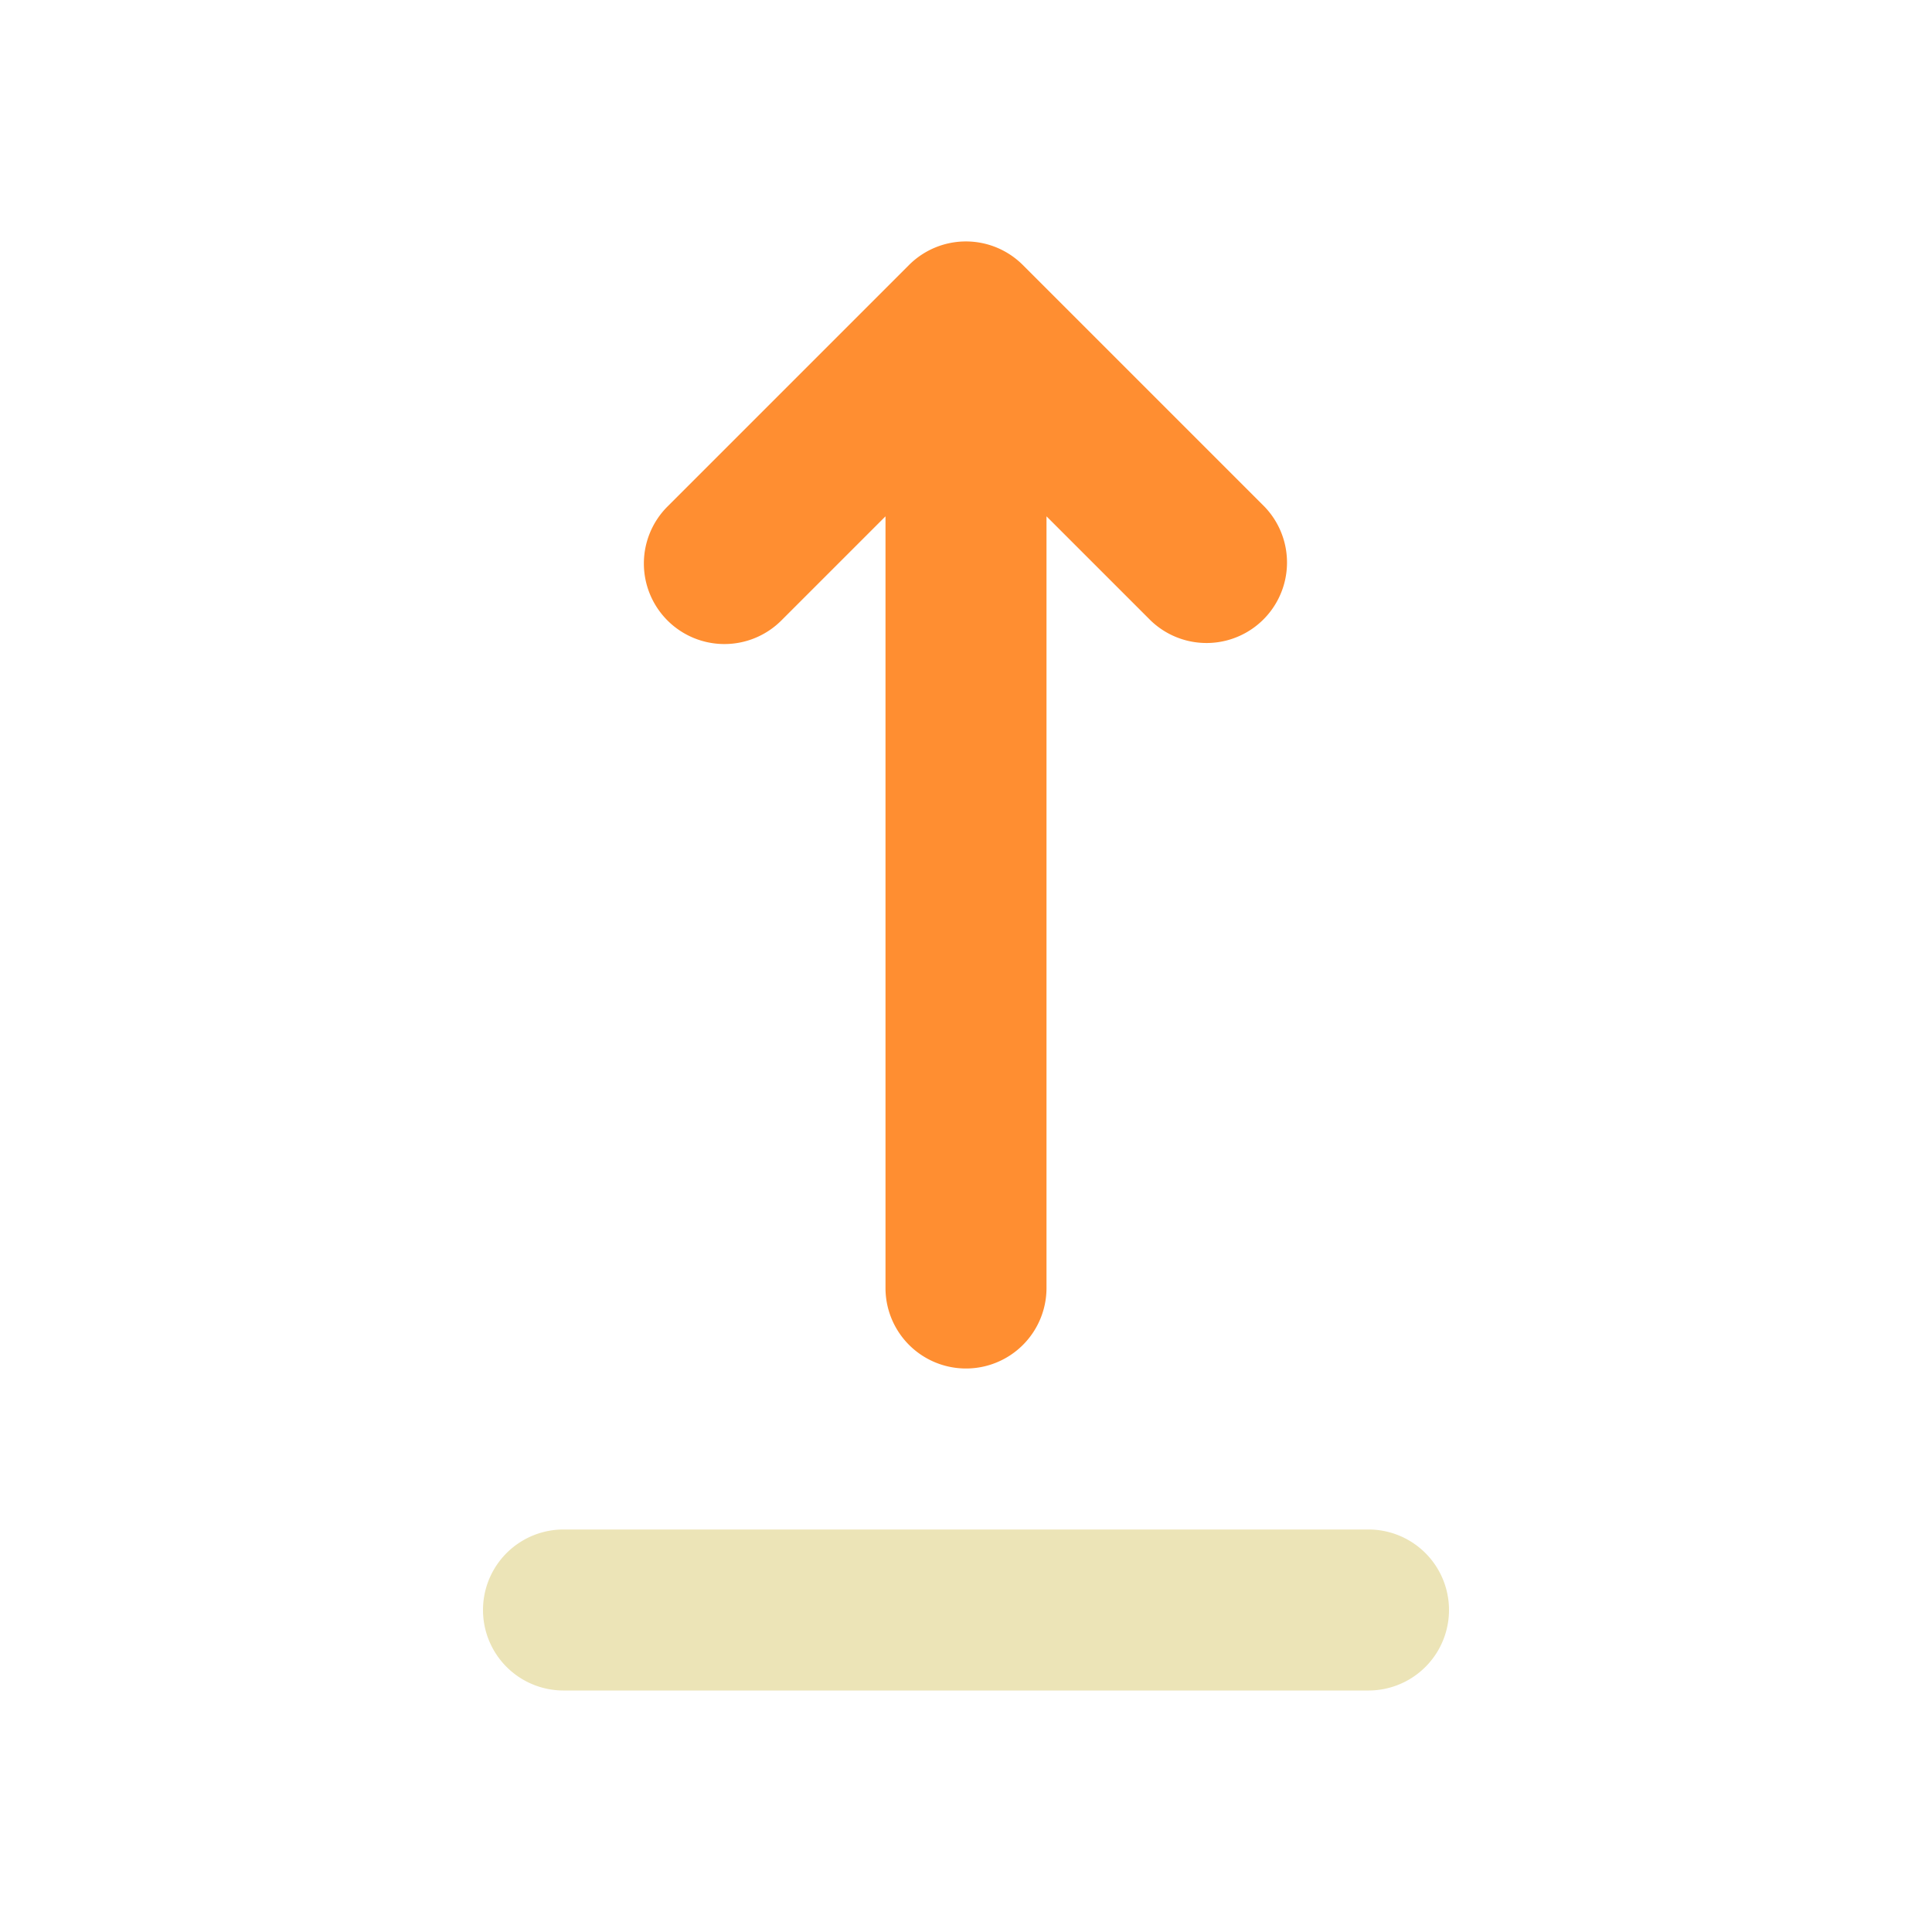 <?xml version="1.0" encoding="UTF-8" standalone="no"?>
<svg xmlns="http://www.w3.org/2000/svg" viewBox="0 0 24 24"><title>Artboard-153</title><g id="Upload"><path d="M9.707,7.707,11,6.414V16a1,1,0,0,0,2,0V6.414l1.293,1.293a1,1,0,0,0,1.414-1.414l-3-3a1,1,0,0,0-1.416,0l-3,3A1,1,0,0,0,9.707,7.707Z" style="fill:#ff8e31"/><path d="M17,19H7a1,1,0,0,0,0,2H17a1,1,0,0,0,0-2Z" style="fill:#ece4b7"/></g></svg>